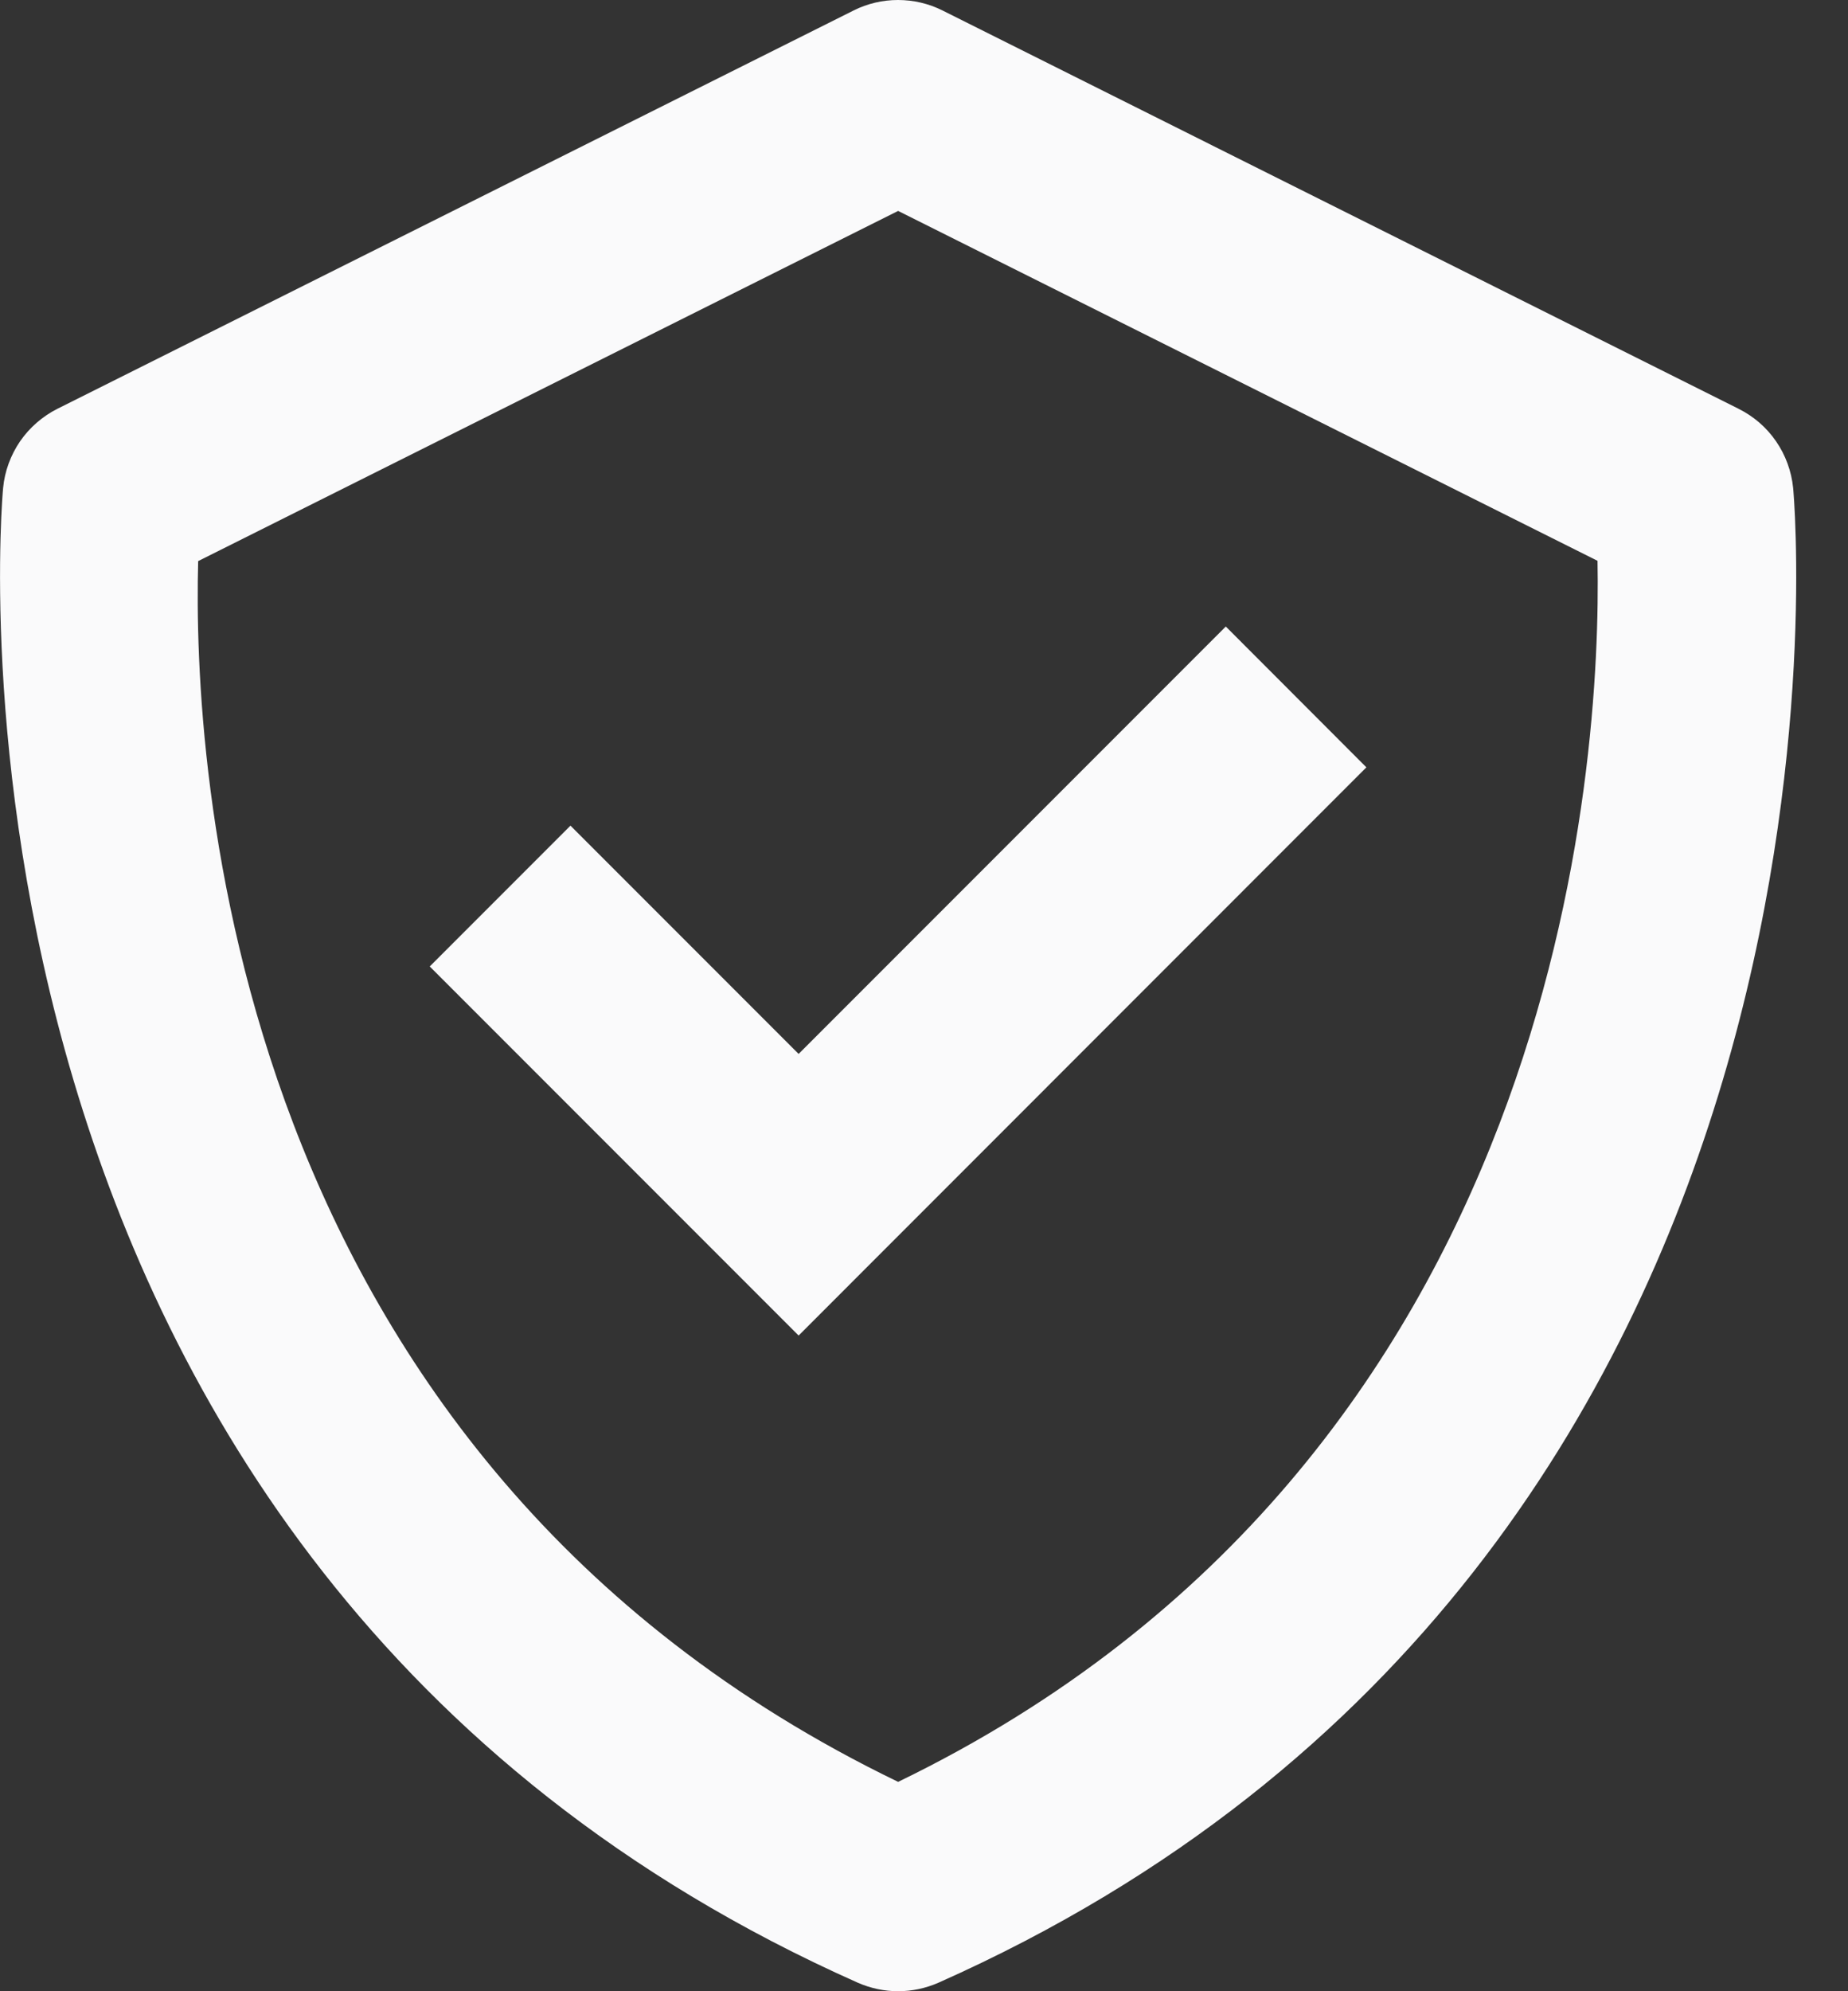 <svg width="13" height="14" viewBox="0 0 13 14" fill="none" xmlns="http://www.w3.org/2000/svg">
<rect x="0" y="0" width="13" height="14" fill="#333333" stroke="none"/>
<path d="M12.614 3.43C12.602 3.313 12.561 3.2 12.494 3.103C12.427 3.005 12.336 2.927 12.23 2.874L6.631 0.074C6.533 0.025 6.426 0 6.317 0C6.209 0 6.101 0.025 6.004 0.074L0.404 2.874C0.299 2.927 0.208 3.006 0.141 3.103C0.075 3.2 0.033 3.313 0.022 3.43C0.014 3.505 -0.651 10.967 6.034 13.94C6.123 13.979 6.22 14 6.318 14C6.416 14 6.513 13.979 6.602 13.94C13.287 10.967 12.622 3.506 12.614 3.43ZM6.318 12.528C1.58 10.238 1.356 5.35 1.394 3.945L6.318 1.483L11.238 3.943C11.264 5.336 11.008 10.256 6.318 12.528Z" fill="#FAFAFB"/>
<path d="M5.618 7.41L4.013 5.805L3.023 6.795L5.618 9.39L9.612 5.395L8.623 4.405L5.618 7.41Z" fill="#FAFAFB"/>
</svg>
